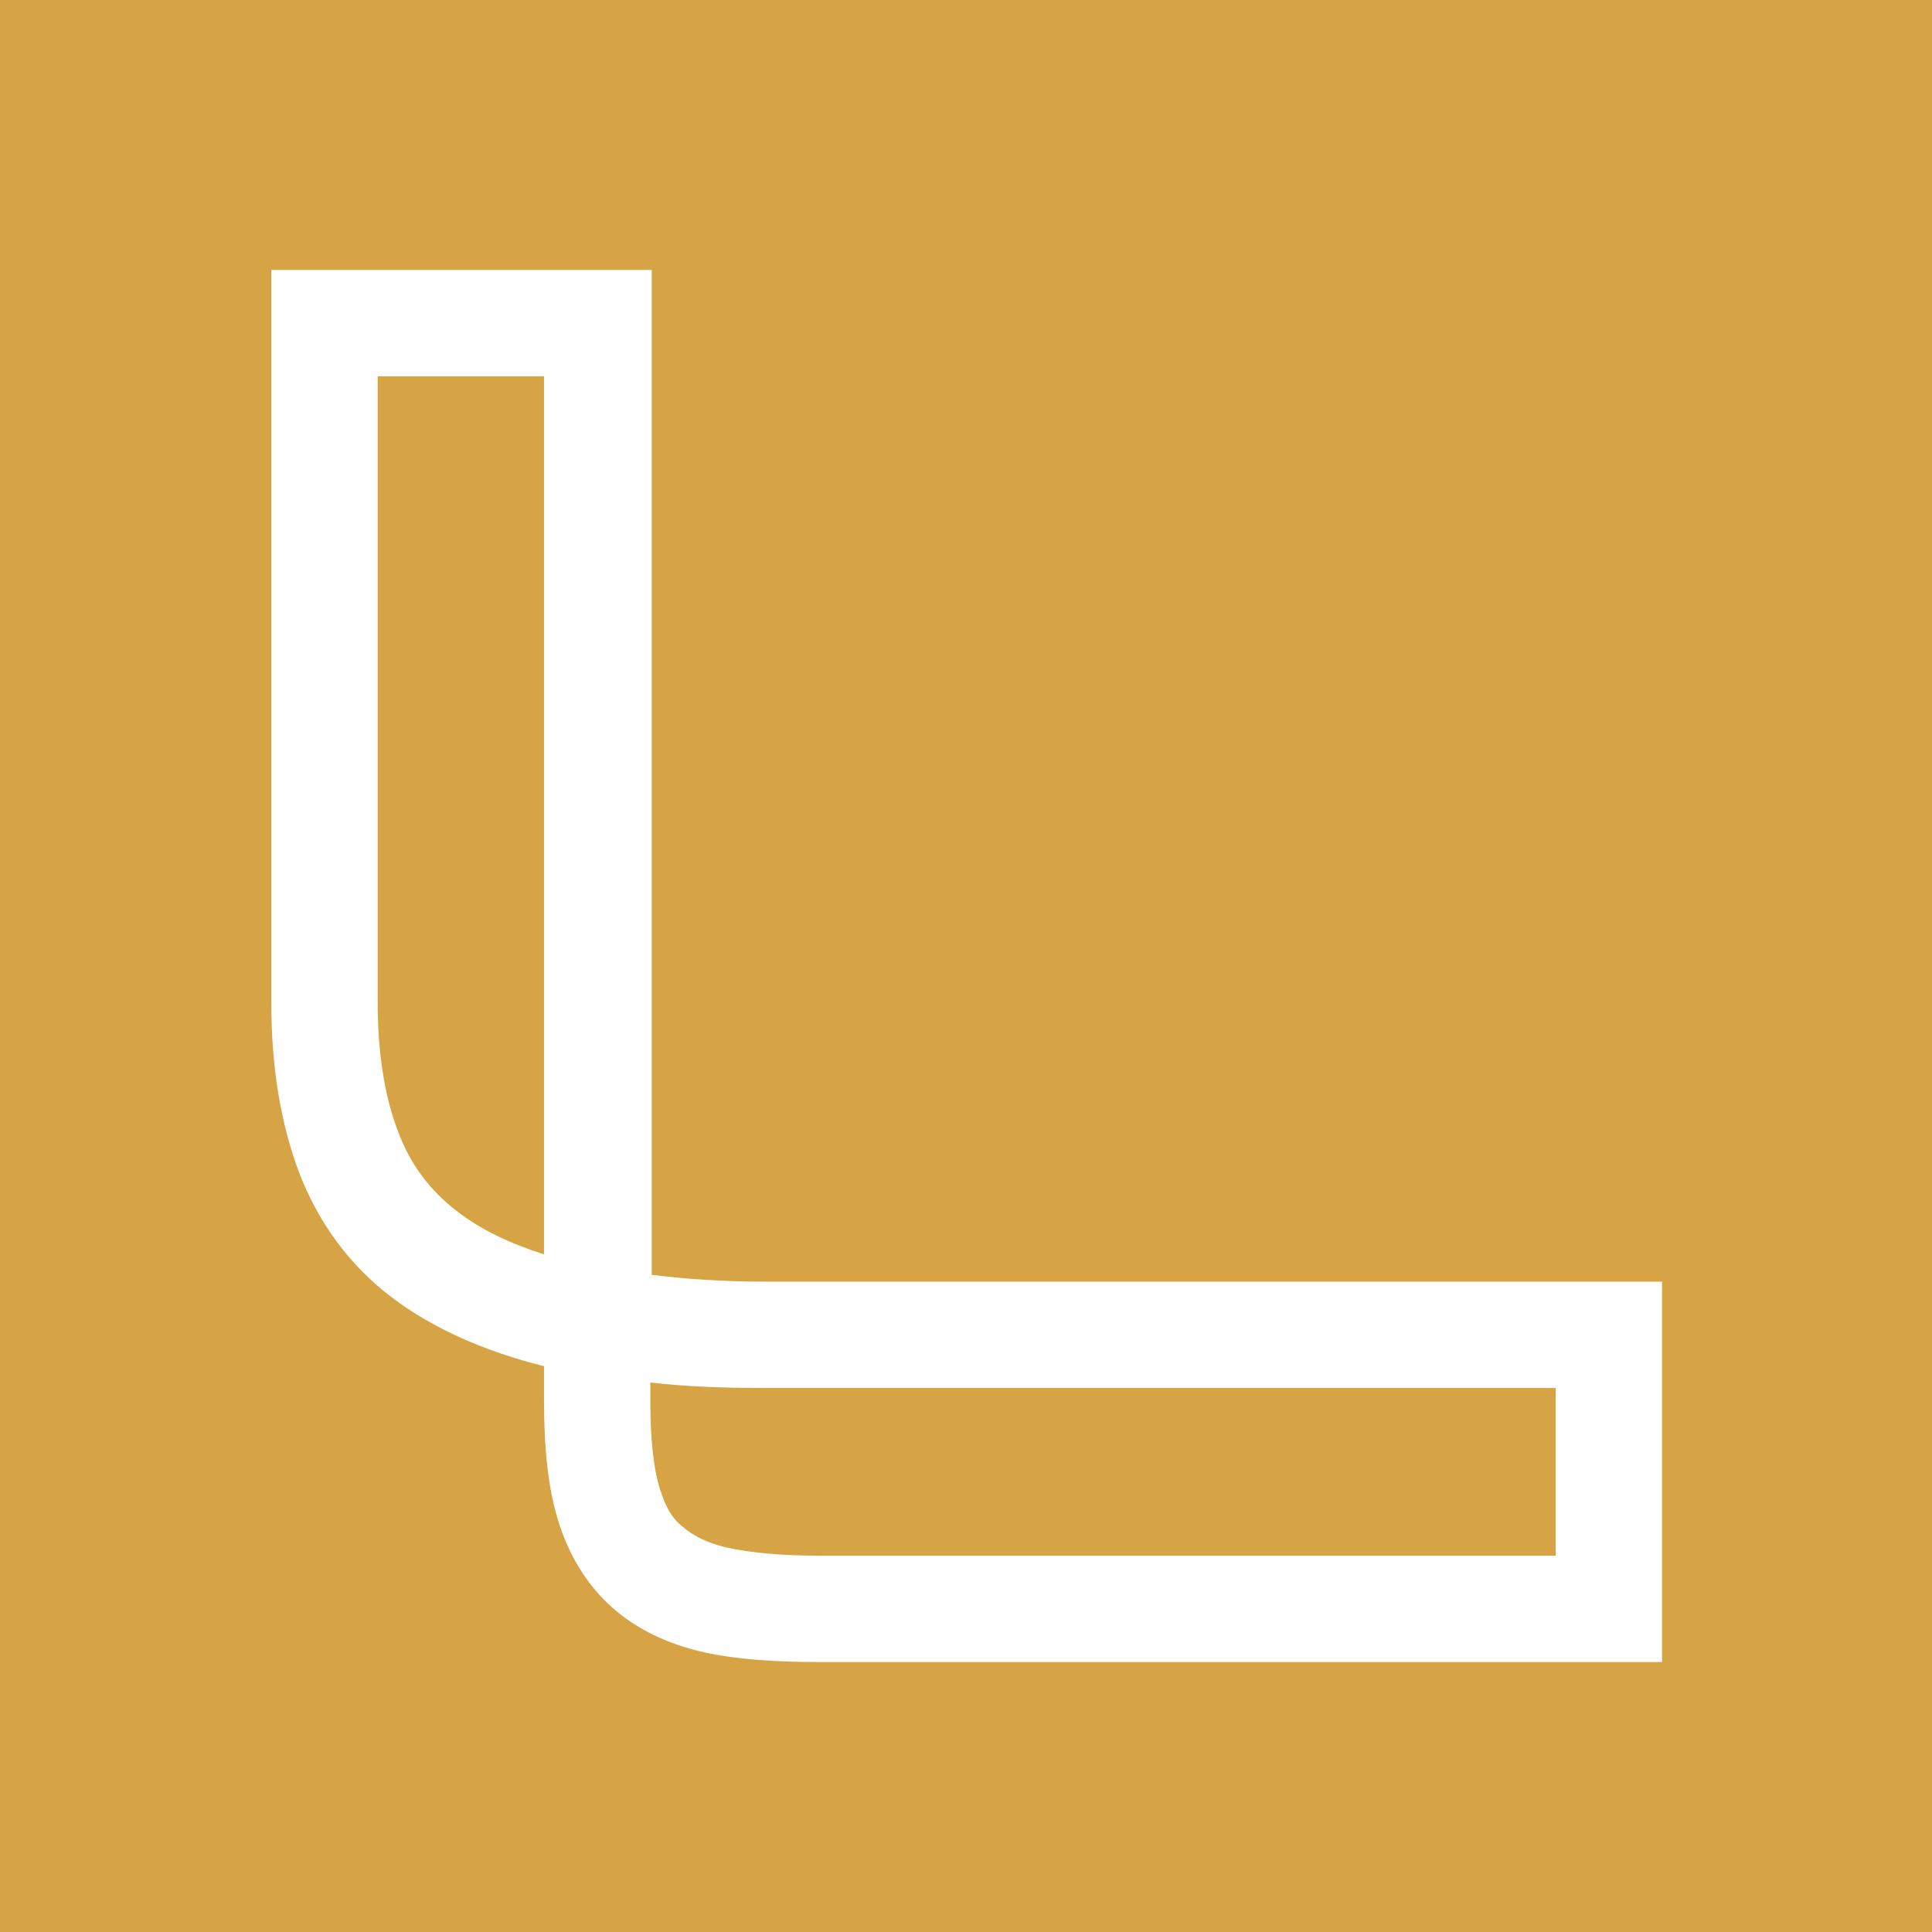 <?xml version="1.0" encoding="utf-8"?>
<!-- Generator: Adobe Illustrator 27.2.0, SVG Export Plug-In . SVG Version: 6.00 Build 0)  -->
<svg version="1.1" id="Ebene_1" xmlns="http://www.w3.org/2000/svg" xmlns:xlink="http://www.w3.org/1999/xlink" x="0px" y="0px"
	 viewBox="0 0 141.7 141.7" style="enable-background:new 0 0 141.7 141.7;" xml:space="preserve">
<style type="text/css">
	.st0{display:none;}
	.st1{display:inline;fill:#FADCEB;}
	.st2{fill:#D6A444;}
	.st3{fill:#FFFFFF;}
	.st4{display:inline;}
	.st5{fill:#F087B6;}
</style>
<g id="Schutzraum" class="st0">
	<rect x="-35.4" y="-35.4" class="st1"/>
</g>
<g id="Flaeche">
	<rect class="st2" width="141.7" height="141.7"/>
</g>
<g id="Logo">
	<path class="st3" d="M121.9,121.9H60.1c-3.3,0-6.1-0.2-8.4-0.7c-2.7-0.6-5-1.7-6.8-3.3c-1.8-1.6-3.2-3.8-4-6.5
		c-0.7-2.3-1-5.2-1-8.7v-2.5c-4.4-1.1-8.2-2.8-11.1-5c-3.2-2.4-5.5-5.6-6.9-9.3c-1.3-3.5-2-7.6-2-12.3V19.8h27.9v73.7
		C50.2,93.8,53,94,56,94h65.9V121.9z M47.7,101.4v1.3c0,2.7,0.2,4.9,0.7,6.5c0.4,1.3,0.9,2.2,1.7,2.8c0.8,0.7,1.9,1.2,3.2,1.5
		c1.8,0.4,4.1,0.6,6.8,0.6h54v-12.3H56C53.1,101.8,50.3,101.7,47.7,101.4z M27.7,27.6v45.9c0,3.7,0.5,6.9,1.5,9.5
		c0.9,2.4,2.3,4.3,4.4,5.9c1.7,1.3,3.8,2.3,6.3,3.1V27.6H27.7z"/>
</g>
<g id="Raster" class="st0">
	<g class="st4">
		<g>
			<rect x="-35.4" y="-35.4" class="st5" width="35.4" height="35.4"/>
		</g>
		<g>
			<path class="st3" d="M-23.4-11.9L-26.7-2h-4.2l10.7-31.5h4.9L-4.5-2h-4.3l-3.4-9.9H-23.4z M-13.1-15.1l-3.1-9.1
				c-0.7-2.1-1.2-3.9-1.6-5.8h-0.1c-0.5,1.9-1,3.8-1.6,5.7l-3.1,9.1L-13.1-15.1L-13.1-15.1z"/>
		</g>
	</g>
	<g class="st4">
		<g>
			<rect x="-35.4" y="141.7" class="st5" width="35.4" height="35.4"/>
		</g>
		<g>
			<path class="st3" d="M-23.4,165.2l-3.3,9.9h-4.2l10.7-31.5h4.9l10.8,31.5h-4.3l-3.4-9.9H-23.4z M-13.1,162.1l-3.1-9.1
				c-0.7-2.1-1.2-3.9-1.6-5.8h-0.1c-0.5,1.9-1,3.8-1.6,5.7l-3.1,9.1h9.5C-13.1,162-13.1,162.1-13.1,162.1z"/>
		</g>
	</g>
	<g class="st4">
		<g>
			<rect x="141.7" y="-35.4" class="st5" width="35.4" height="35.4"/>
		</g>
		<g>
			<path class="st3" d="M153.7-11.9L150.5-2h-4.2L157-33.5h4.9L172.6-2h-4.3l-3.4-9.9H153.7z M164.1-15.1l-3.1-9.1
				c-0.7-2.1-1.2-3.9-1.6-5.8h-0.1c-0.5,1.9-1,3.8-1.6,5.7l-3.1,9.1L164.1-15.1L164.1-15.1z"/>
		</g>
	</g>
	<g class="st4">
		<g>
			<rect x="141.7" y="141.7" class="st5" width="35.4" height="35.4"/>
		</g>
		<g>
			<path class="st3" d="M153.7,165.3l-3.3,9.9h-4.2l10.7-31.5h4.9l10.8,31.5h-4.3l-3.4-9.9H153.7z M164.1,162.1L161,153
				c-0.7-2.1-1.2-3.9-1.6-5.8h-0.1c-0.5,1.9-1,3.8-1.6,5.7l-3.1,9.1h9.5L164.1,162.1L164.1,162.1z"/>
		</g>
	</g>
</g>
<g id="Ebene_1_00000113340105556391183500000017501715005690344841_">
</g>
</svg>
